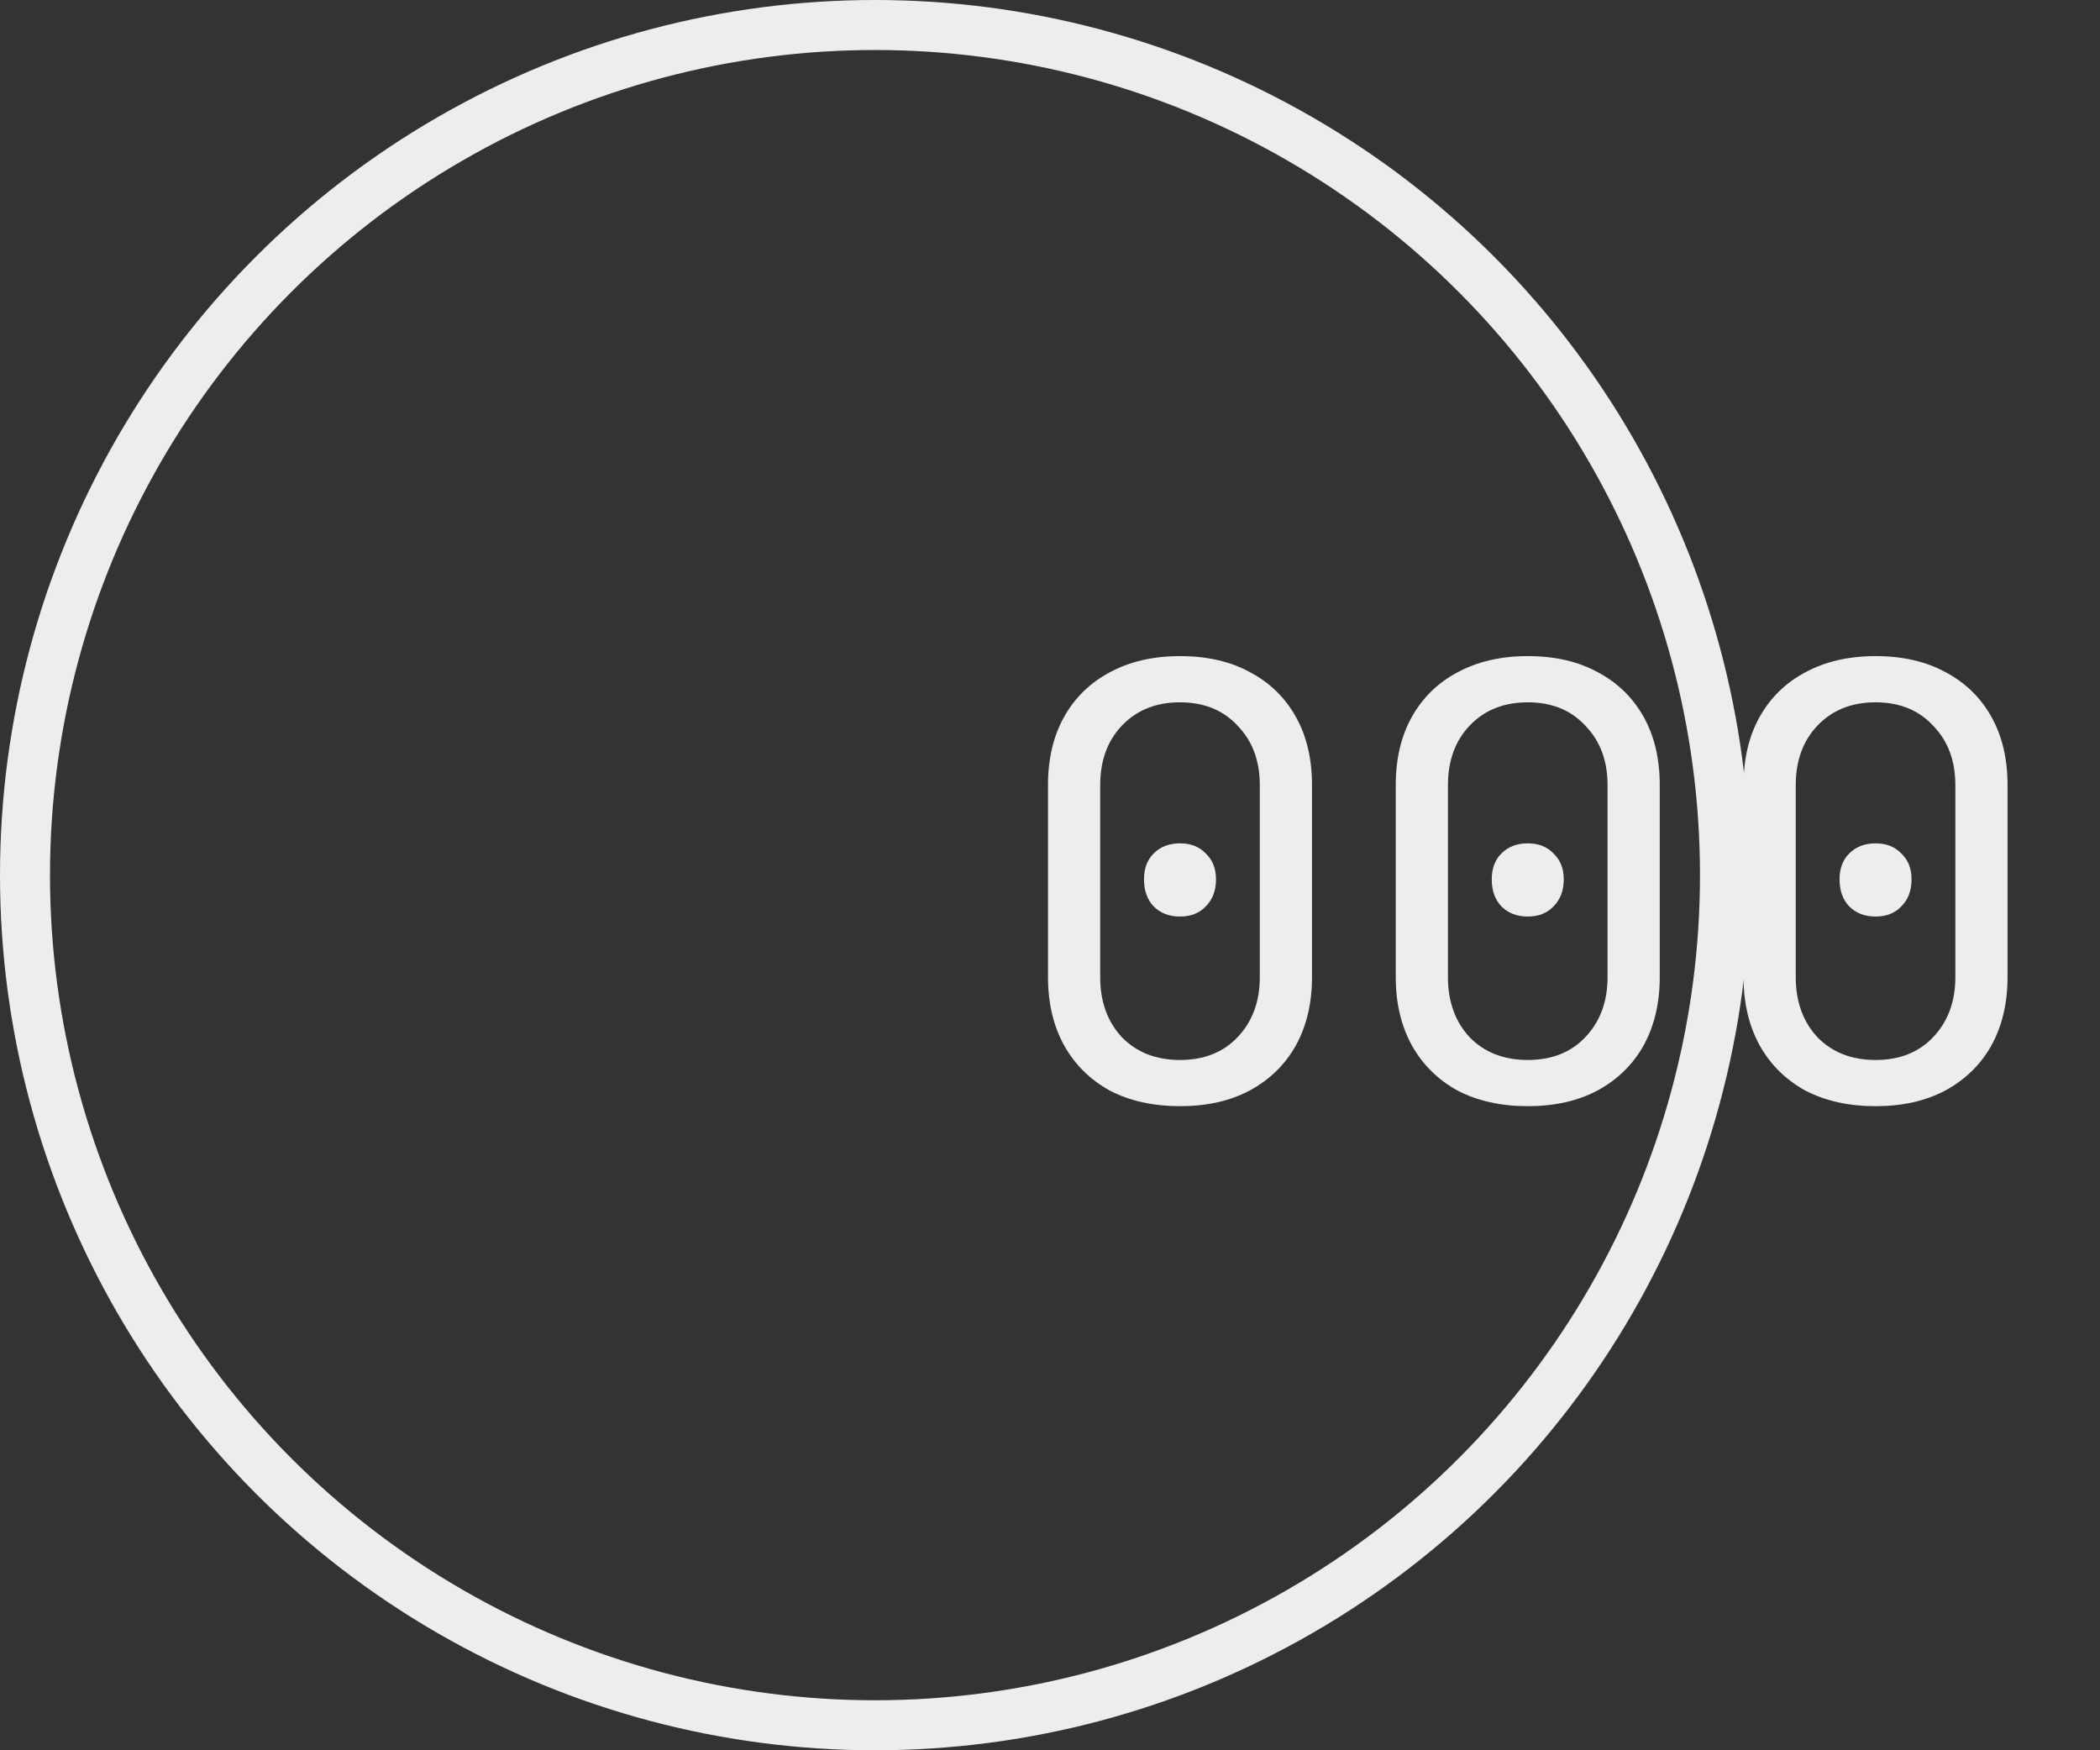 <?xml version="1.0" encoding="UTF-8"?> <svg xmlns="http://www.w3.org/2000/svg" width="42" height="35" viewBox="0 0 42 35" fill="none"><rect x="0" y="0" width="42" height="35" fill="#333333" stroke="none"/><circle cx="17.5" cy="17.5" r="17" stroke="#EEEDED"></circle><path d="M23.6 22.12C23.064 22.12 22.596 22.016 22.196 21.808C21.804 21.592 21.5 21.292 21.284 20.908C21.068 20.516 20.96 20.06 20.96 19.54V15.7C20.96 15.172 21.068 14.716 21.284 14.332C21.5 13.948 21.804 13.652 22.196 13.444C22.596 13.228 23.064 13.12 23.6 13.12C24.144 13.12 24.612 13.228 25.004 13.444C25.396 13.652 25.7 13.948 25.916 14.332C26.132 14.716 26.24 15.172 26.24 15.7V19.54C26.24 20.06 26.132 20.516 25.916 20.908C25.7 21.292 25.392 21.592 24.992 21.808C24.6 22.016 24.136 22.12 23.6 22.12ZM23.6 21.196C24.08 21.196 24.464 21.044 24.752 20.74C25.048 20.428 25.196 20.028 25.196 19.54V15.7C25.196 15.212 25.048 14.816 24.752 14.512C24.464 14.2 24.08 14.044 23.6 14.044C23.12 14.044 22.732 14.2 22.436 14.512C22.148 14.816 22.004 15.212 22.004 15.7V19.54C22.004 20.028 22.148 20.428 22.436 20.74C22.732 21.044 23.12 21.196 23.6 21.196ZM23.6 18.328C23.384 18.328 23.208 18.26 23.072 18.124C22.944 17.988 22.88 17.808 22.88 17.584C22.88 17.368 22.944 17.196 23.072 17.068C23.208 16.932 23.384 16.864 23.6 16.864C23.816 16.864 23.988 16.932 24.116 17.068C24.252 17.196 24.32 17.368 24.32 17.584C24.32 17.808 24.252 17.988 24.116 18.124C23.988 18.26 23.816 18.328 23.6 18.328ZM30.555 22.12C30.019 22.12 29.551 22.016 29.151 21.808C28.759 21.592 28.455 21.292 28.239 20.908C28.023 20.516 27.915 20.06 27.915 19.54V15.7C27.915 15.172 28.023 14.716 28.239 14.332C28.455 13.948 28.759 13.652 29.151 13.444C29.551 13.228 30.019 13.12 30.555 13.12C31.099 13.12 31.567 13.228 31.959 13.444C32.351 13.652 32.655 13.948 32.871 14.332C33.087 14.716 33.195 15.172 33.195 15.7V19.54C33.195 20.06 33.087 20.516 32.871 20.908C32.655 21.292 32.347 21.592 31.947 21.808C31.555 22.016 31.091 22.12 30.555 22.12ZM30.555 21.196C31.035 21.196 31.419 21.044 31.707 20.74C32.003 20.428 32.151 20.028 32.151 19.54V15.7C32.151 15.212 32.003 14.816 31.707 14.512C31.419 14.2 31.035 14.044 30.555 14.044C30.075 14.044 29.687 14.2 29.391 14.512C29.103 14.816 28.959 15.212 28.959 15.7V19.54C28.959 20.028 29.103 20.428 29.391 20.74C29.687 21.044 30.075 21.196 30.555 21.196ZM30.555 18.328C30.339 18.328 30.163 18.26 30.027 18.124C29.899 17.988 29.835 17.808 29.835 17.584C29.835 17.368 29.899 17.196 30.027 17.068C30.163 16.932 30.339 16.864 30.555 16.864C30.771 16.864 30.943 16.932 31.071 17.068C31.207 17.196 31.275 17.368 31.275 17.584C31.275 17.808 31.207 17.988 31.071 18.124C30.943 18.26 30.771 18.328 30.555 18.328ZM37.511 22.12C36.975 22.12 36.507 22.016 36.107 21.808C35.715 21.592 35.411 21.292 35.195 20.908C34.979 20.516 34.871 20.06 34.871 19.54V15.7C34.871 15.172 34.979 14.716 35.195 14.332C35.411 13.948 35.715 13.652 36.107 13.444C36.507 13.228 36.975 13.12 37.511 13.12C38.055 13.12 38.523 13.228 38.915 13.444C39.307 13.652 39.611 13.948 39.827 14.332C40.043 14.716 40.151 15.172 40.151 15.7V19.54C40.151 20.06 40.043 20.516 39.827 20.908C39.611 21.292 39.303 21.592 38.903 21.808C38.511 22.016 38.047 22.12 37.511 22.12ZM37.511 21.196C37.991 21.196 38.375 21.044 38.663 20.74C38.959 20.428 39.107 20.028 39.107 19.54V15.7C39.107 15.212 38.959 14.816 38.663 14.512C38.375 14.2 37.991 14.044 37.511 14.044C37.031 14.044 36.643 14.2 36.347 14.512C36.059 14.816 35.915 15.212 35.915 15.7V19.54C35.915 20.028 36.059 20.428 36.347 20.74C36.643 21.044 37.031 21.196 37.511 21.196ZM37.511 18.328C37.295 18.328 37.119 18.26 36.983 18.124C36.855 17.988 36.791 17.808 36.791 17.584C36.791 17.368 36.855 17.196 36.983 17.068C37.119 16.932 37.295 16.864 37.511 16.864C37.727 16.864 37.899 16.932 38.027 17.068C38.163 17.196 38.231 17.368 38.231 17.584C38.231 17.808 38.163 17.988 38.027 18.124C37.899 18.26 37.727 18.328 37.511 18.328Z" fill="#EEEDED"></path></svg> 